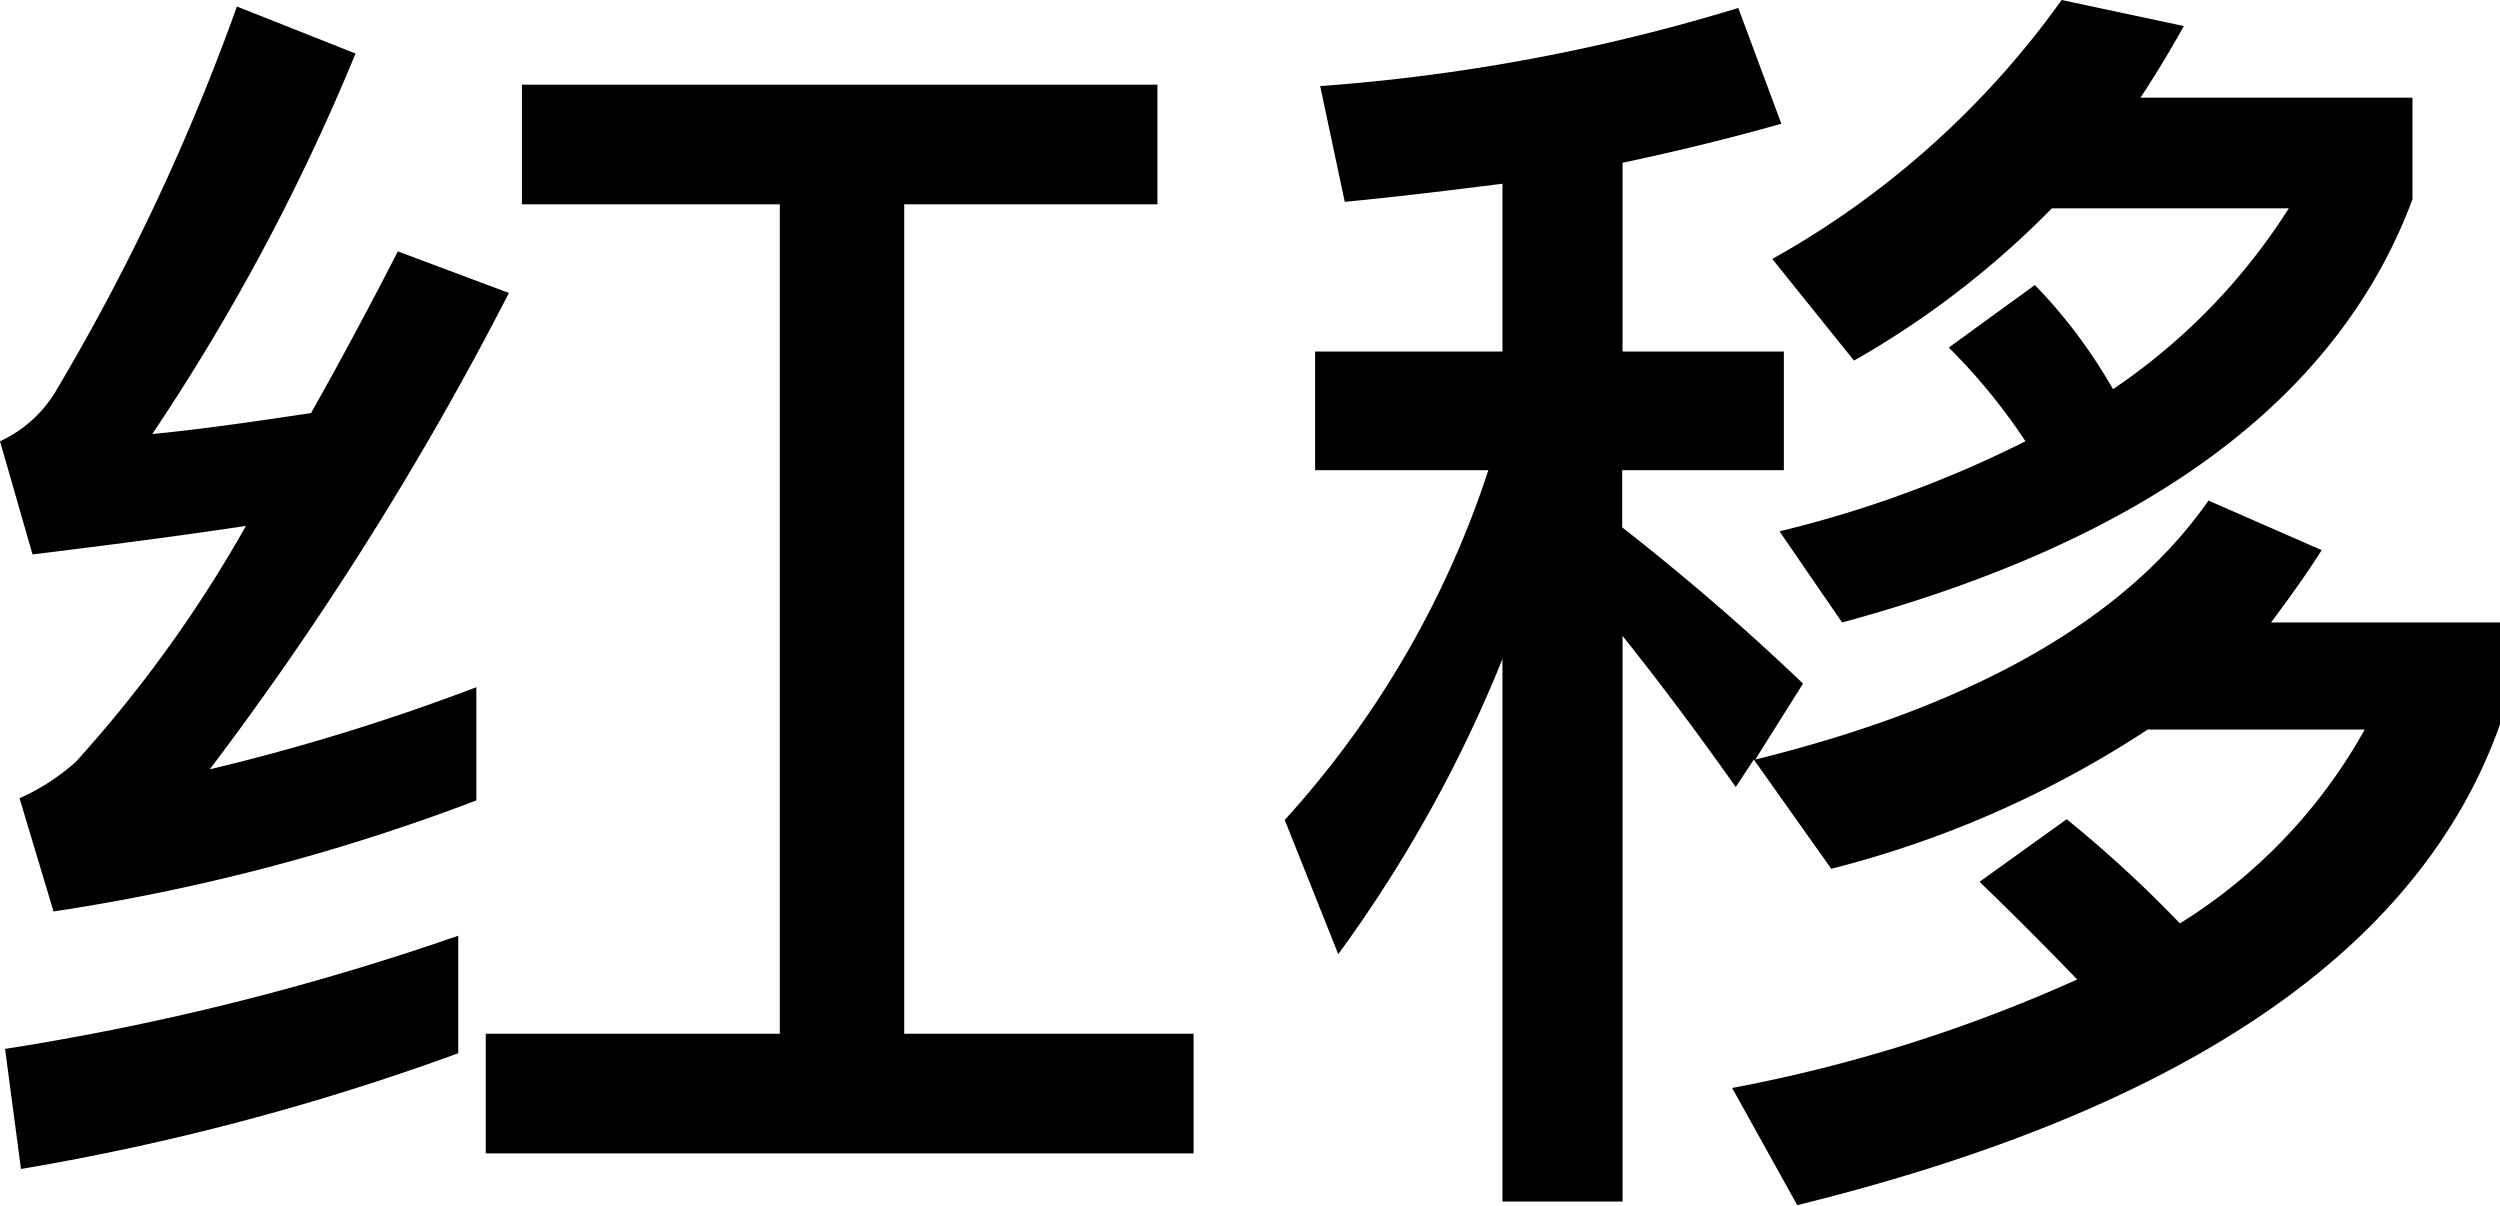 <svg xmlns="http://www.w3.org/2000/svg" viewBox="0 0 69.12 33.33"><title>artworks02_detail02_01_title</title><g id="图层_2" data-name="图层 2"><g id="图层_1-2" data-name="图层 1"><path d="M9.83,1.48A59.45,59.45,0,0,1,4.21,12c1.44-.14,2.92-.36,4.39-.58C9.4,10,10.19,8.53,11,6.95L14.07,8.1A89.64,89.64,0,0,1,5.8,21.27,59.57,59.57,0,0,0,13.17,19v3.13A56.36,56.36,0,0,1,1.48,25.2L.54,22.07a6.07,6.07,0,0,0,1.55-1A36.15,36.15,0,0,0,6.8,14.54c-1.91.29-3.89.54-5.9.79L0,12.2a3.51,3.51,0,0,0,1.51-1.33A61.11,61.11,0,0,0,6.55.18Zm2.84,27.64A68.42,68.42,0,0,1,.58,32.32L.14,29a72.14,72.14,0,0,0,12.53-3.13ZM14.43,5.65V2.34H32V5.65H25V28.58h8v3.31H13.43V28.58h8.13V5.65Z"/><path d="M36.5,2.38A52.4,52.4,0,0,0,48.06.22l1.19,3.2c-1.4.4-2.88.76-4.39,1.08V9.72h4.46V13H44.85v1.58c1.66,1.3,3.35,2.74,5,4.32L48.53,21c6-1.48,10.22-3.85,12.53-7.16l3.13,1.37c-.43.68-.9,1.33-1.4,2h6.34V20q-3.29,9.34-19.44,13.32l-1.8-3.24a42.14,42.14,0,0,0,9.54-3q-1.35-1.4-2.7-2.7l2.41-1.73a34.07,34.07,0,0,1,3.13,2.88,14.75,14.75,0,0,0,5.11-5.36h-6a28.81,28.81,0,0,1-8.75,3.85L48.49,21l-.5.76c-1.22-1.73-2.27-3.1-3.13-4.18V33.22H41.54v-15A37.64,37.64,0,0,1,37,26.38l-1.48-3.71A26.71,26.71,0,0,0,41.15,13H36.36V9.72h5.18V5.08c-1.44.18-2.88.36-4.36.5Zm22.68.32H66.7V5.51q-3.08,8.26-15.77,11.7l-1.73-2.52A31.62,31.62,0,0,0,56,12.2a16.33,16.33,0,0,0-2.12-2.59l2.38-1.73a14.3,14.3,0,0,1,2.16,2.88,17,17,0,0,0,4.86-5H56.73a24.94,24.94,0,0,1-5.47,4.21L49,7.16A24.52,24.52,0,0,0,57,0l3.38.72C60,1.4,59.61,2.05,59.18,2.7Z"/></g></g></svg>